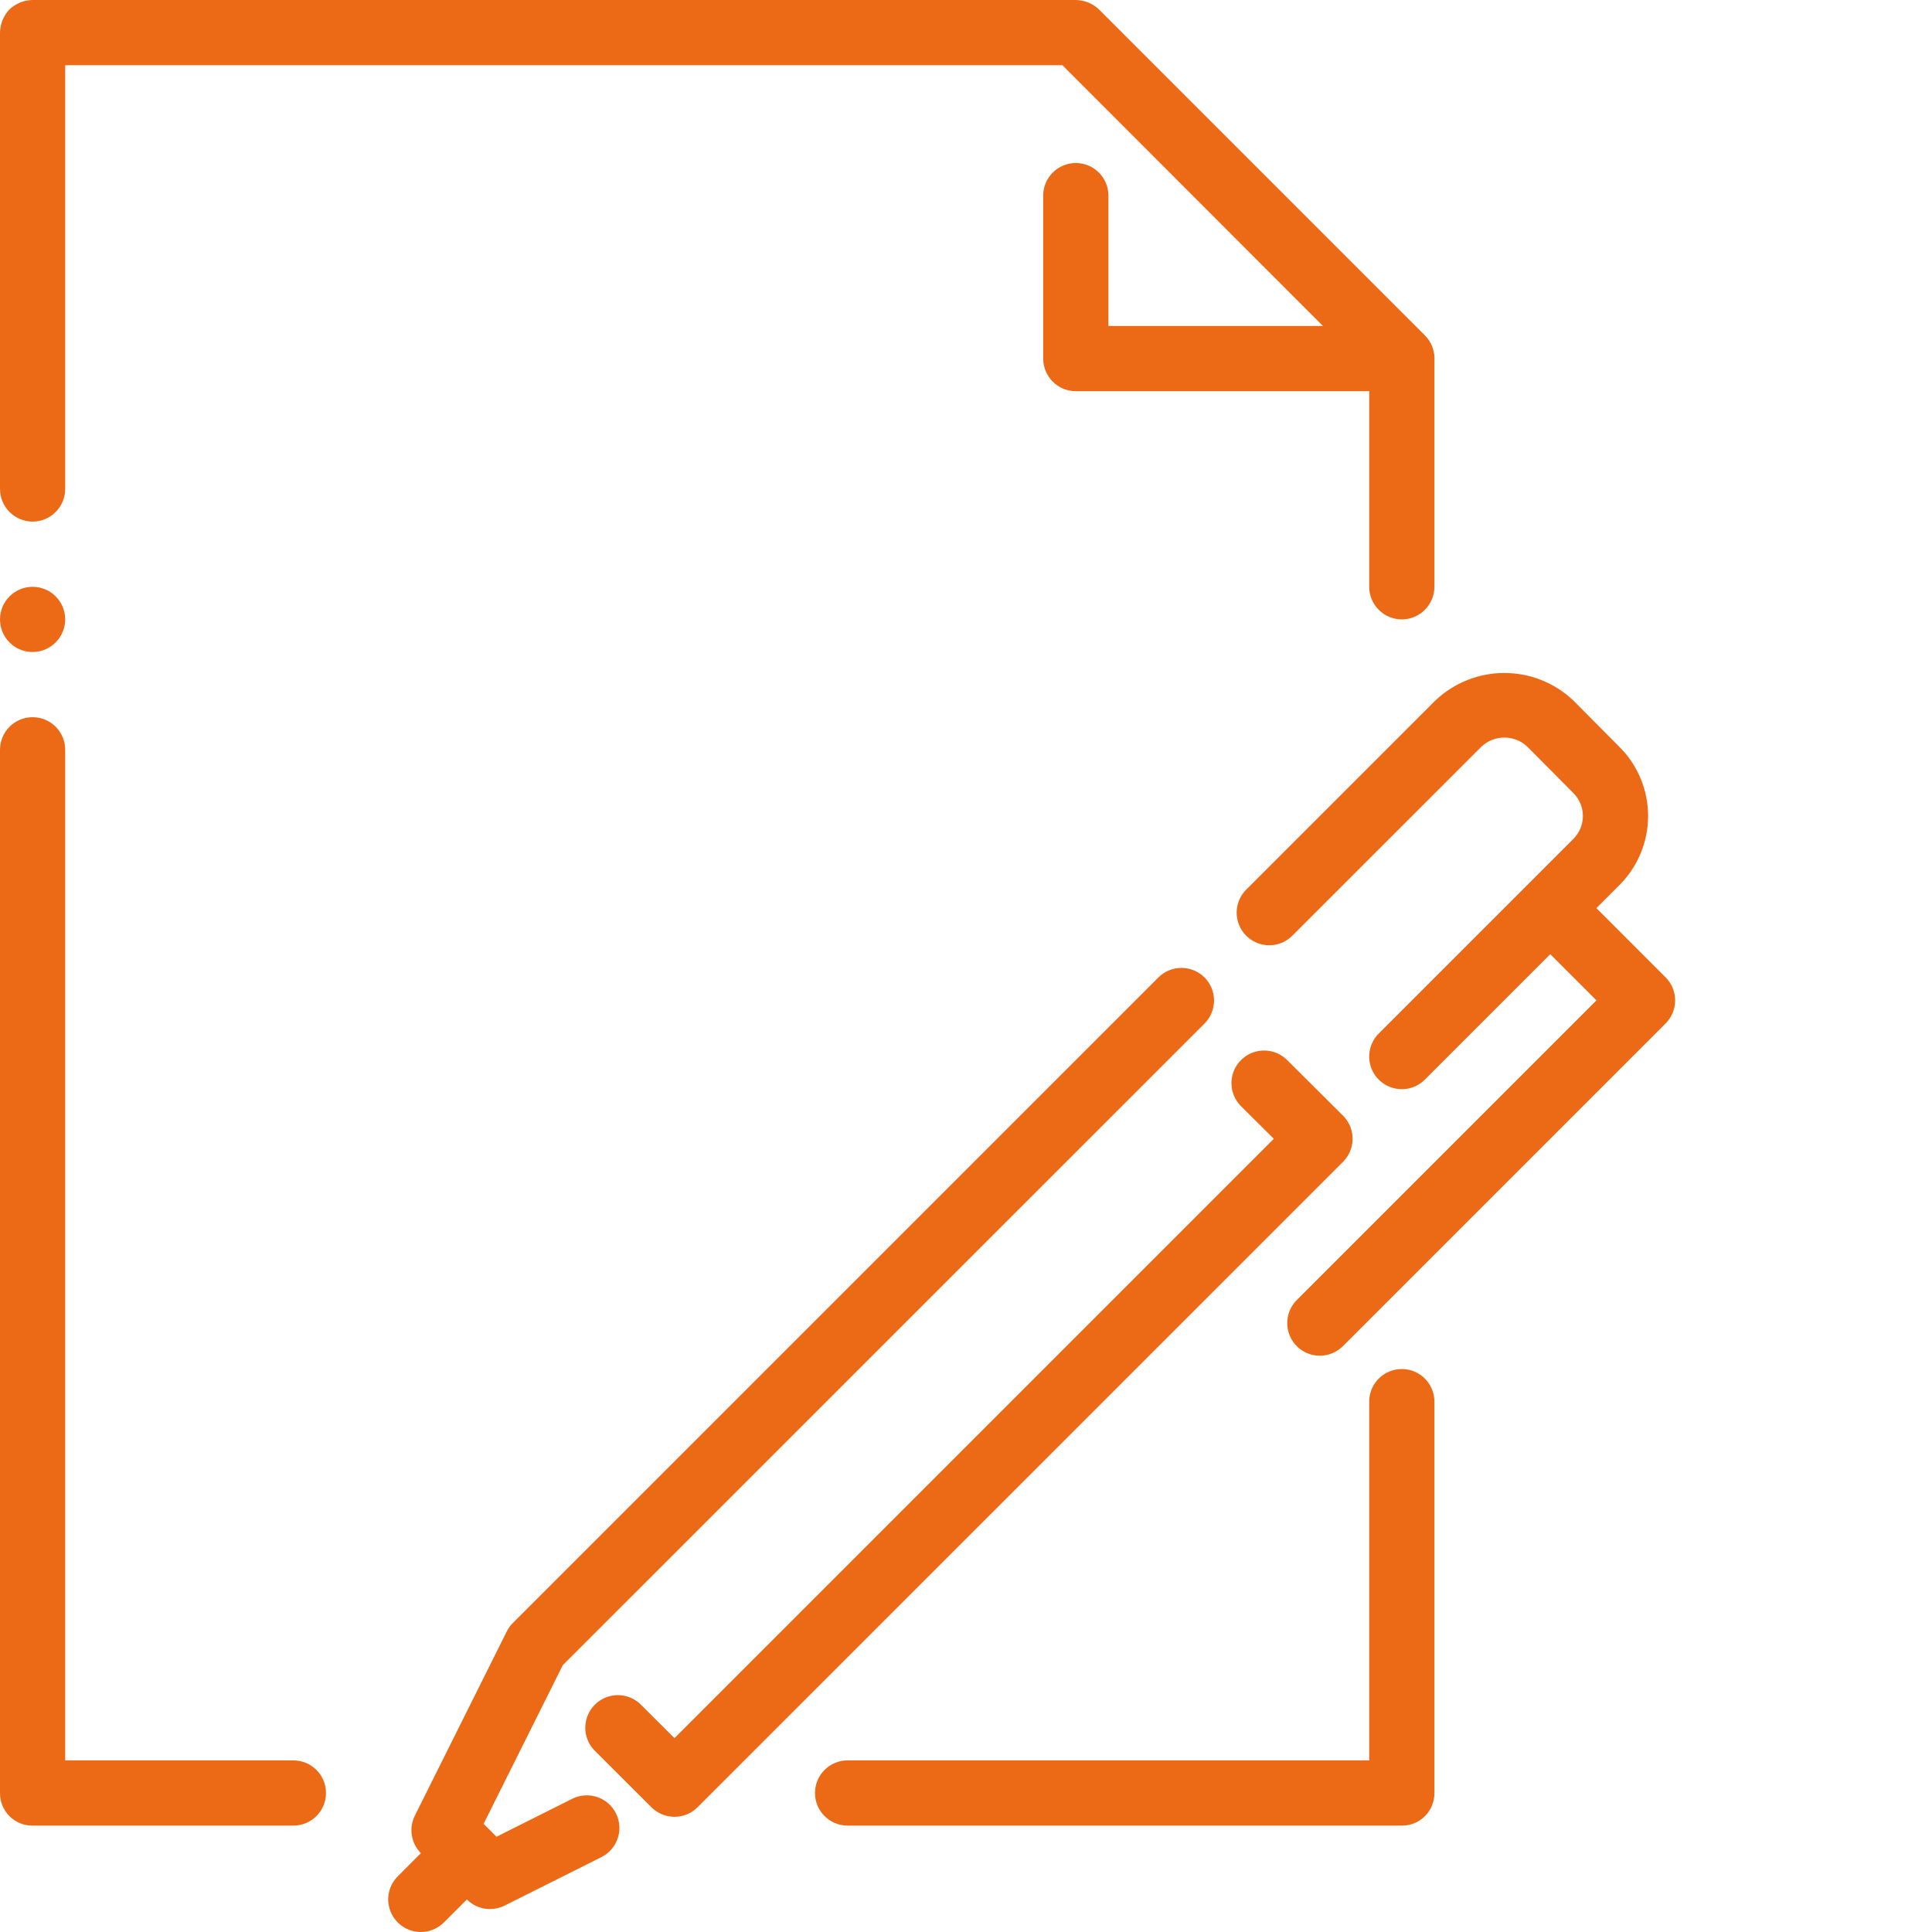<?xml version="1.0" encoding="UTF-8"?>
<svg width="56px" height="56px" viewBox="0 0 56 56" version="1.1" xmlns="http://www.w3.org/2000/svg" xmlns:xlink="http://www.w3.org/1999/xlink">
    <title>icons/work/umowa-i-wdrozenie</title>
    <g id="Page-1" stroke="none" stroke-width="1" fill="none" fill-rule="evenodd">
        <g id="4-Serwisant-AGD" transform="translate(-416, -3953)">
            <g id="section--work" transform="translate(416, 3784)">
                <g id="icons/work/umowa-i-wdrozenie" transform="translate(0, 169)">
                    <rect id="Rectangle" x="0" y="0" width="56" height="56"></rect>
                    <path d="M34.913,28.332 C35.282,28.701 35.282,29.299 34.913,29.668 L16.312,48.267 L14.018,52.864 L14.391,53.239 L16.586,52.139 C17.053,51.905 17.62,52.094 17.854,52.561 C18.088,53.027 17.899,53.595 17.432,53.829 L14.625,55.235 C14.494,55.301 14.349,55.335 14.203,55.335 C13.951,55.335 13.71,55.235 13.533,55.057 L12.866,55.723 C12.689,55.901 12.448,56 12.197,56 C11.815,56 11.471,55.77 11.325,55.417 C11.178,55.064 11.259,54.657 11.529,54.387 L12.2,53.715 C11.914,53.427 11.844,52.989 12.025,52.626 L14.689,47.288 L14.702,47.263 C14.71,47.248 14.719,47.233 14.728,47.218 L14.689,47.288 C14.715,47.236 14.745,47.186 14.779,47.14 C14.783,47.138 14.786,47.134 14.788,47.13 C14.8,47.112 14.814,47.096 14.828,47.08 L33.576,28.332 C33.945,27.963 34.544,27.963 34.913,28.332 Z M0.945,20.788 C1.467,20.788 1.89,21.212 1.89,21.733 L1.89,51.026 L8.504,51.026 C9.026,51.026 9.449,51.449 9.449,51.971 C9.449,52.493 9.026,52.916 8.504,52.916 L0.945,52.916 C0.694,52.919 0.452,52.82 0.274,52.642 C0.096,52.464 -0.002,52.222 4.27008736e-05,51.971 L4.27008736e-05,21.733 C4.27008736e-05,21.212 0.423,20.788 0.945,20.788 Z M40.637,39.682 C41.159,39.685 41.58,40.11 41.577,40.632 L41.577,51.971 C41.579,52.222 41.481,52.464 41.303,52.642 C41.125,52.82 40.883,52.919 40.632,52.916 L24.568,52.916 C24.046,52.916 23.623,52.493 23.623,51.971 C23.623,51.449 24.046,51.026 24.568,51.026 L39.687,51.026 L39.687,40.622 C39.69,40.1 40.115,39.68 40.637,39.682 Z M37.306,30.725 L38.927,32.337 C38.958,32.368 38.985,32.398 39.009,32.43 L38.927,32.337 C38.996,32.405 39.052,32.483 39.096,32.566 C39.128,32.626 39.153,32.688 39.171,32.753 C39.173,32.763 39.176,32.773 39.178,32.783 C39.185,32.81 39.191,32.838 39.195,32.867 C39.197,32.88 39.199,32.894 39.2,32.908 C39.203,32.931 39.204,32.953 39.205,32.976 C39.205,32.995 39.206,33.014 39.205,33.034 C39.204,33.055 39.203,33.077 39.201,33.099 C39.199,33.114 39.197,33.129 39.195,33.144 C39.192,33.168 39.187,33.191 39.182,33.215 C39.178,33.231 39.174,33.247 39.17,33.264 C39.152,33.328 39.127,33.391 39.094,33.451 L39.134,33.367 C39.116,33.409 39.096,33.45 39.073,33.489 C39.034,33.555 38.986,33.618 38.929,33.675 L20.219,52.384 C20.042,52.562 19.801,52.661 19.551,52.661 C19.3,52.661 19.06,52.562 18.883,52.385 L17.244,50.75 C17.004,50.512 16.91,50.164 16.997,49.837 C17.084,49.51 17.339,49.255 17.665,49.167 C17.991,49.08 18.34,49.173 18.578,49.412 L19.55,50.381 L36.922,33.008 L35.973,32.065 C35.734,31.827 35.64,31.48 35.726,31.153 C35.813,30.827 36.067,30.572 36.393,30.483 C36.718,30.395 37.067,30.487 37.306,30.725 Z M45.609,20.31 L46.944,21.654 C47.474,22.184 47.772,22.903 47.771,23.653 C47.771,24.403 47.472,25.122 46.942,25.652 L46.272,26.322 L48.278,28.329 C48.456,28.506 48.555,28.746 48.555,28.997 C48.555,29.247 48.456,29.488 48.278,29.665 L38.924,39.019 C38.747,39.196 38.507,39.296 38.256,39.296 C37.874,39.296 37.529,39.065 37.383,38.712 C37.237,38.359 37.318,37.953 37.588,37.683 L46.274,28.997 L44.935,27.658 L41.3,31.293 C41.123,31.471 40.883,31.571 40.632,31.57 C40.25,31.57 39.905,31.34 39.759,30.987 C39.613,30.634 39.694,30.228 39.964,29.957 L45.605,24.316 C45.782,24.14 45.881,23.901 45.881,23.652 C45.881,23.402 45.782,23.163 45.605,22.987 L44.271,21.643 C43.895,21.29 43.309,21.291 42.935,21.646 L37.454,27.126 C37.085,27.491 36.49,27.49 36.122,27.122 C35.755,26.755 35.753,26.16 36.118,25.79 L41.599,20.31 C42.721,19.239 44.487,19.239 45.609,20.31 Z M0.945,17.009 C1.467,17.009 1.89,17.432 1.89,17.954 C1.888,18.475 1.466,18.897 0.945,18.899 C0.423,18.899 8.69737605e-05,18.476 8.69737605e-05,17.954 C8.69737605e-05,17.432 0.423,17.009 0.945,17.009 Z M31.183,0 C31.433,0.004 31.673,0.101 31.854,0.274 L41.303,9.723 C41.504,9.926 41.595,10.195 41.577,10.459 L41.577,17.009 C41.575,17.53 41.153,17.952 40.632,17.954 C40.111,17.952 39.689,17.53 39.687,17.009 L39.687,11.339 L31.183,11.339 C30.661,11.339 30.238,10.916 30.238,10.394 L30.238,5.67 C30.238,5.148 30.661,4.725 31.183,4.725 C31.705,4.725 32.128,5.148 32.128,5.67 L32.128,9.449 L38.347,9.449 L30.795,1.89 L1.89,1.89 L1.89,14.174 C1.888,14.695 1.466,15.117 0.945,15.119 C0.424,15.117 0.002,14.695 8.69737605e-05,14.174 L8.69737605e-05,0.945 C0.004,0.695 0.101,0.455 0.274,0.274 C0.455,0.101 0.695,0.003 0.945,0 L31.183,0 Z" id="Combined-Shape" fill="#EC6916" fill-rule="nonzero"></path>
                </g>
            </g>
        </g>
    </g>
</svg>